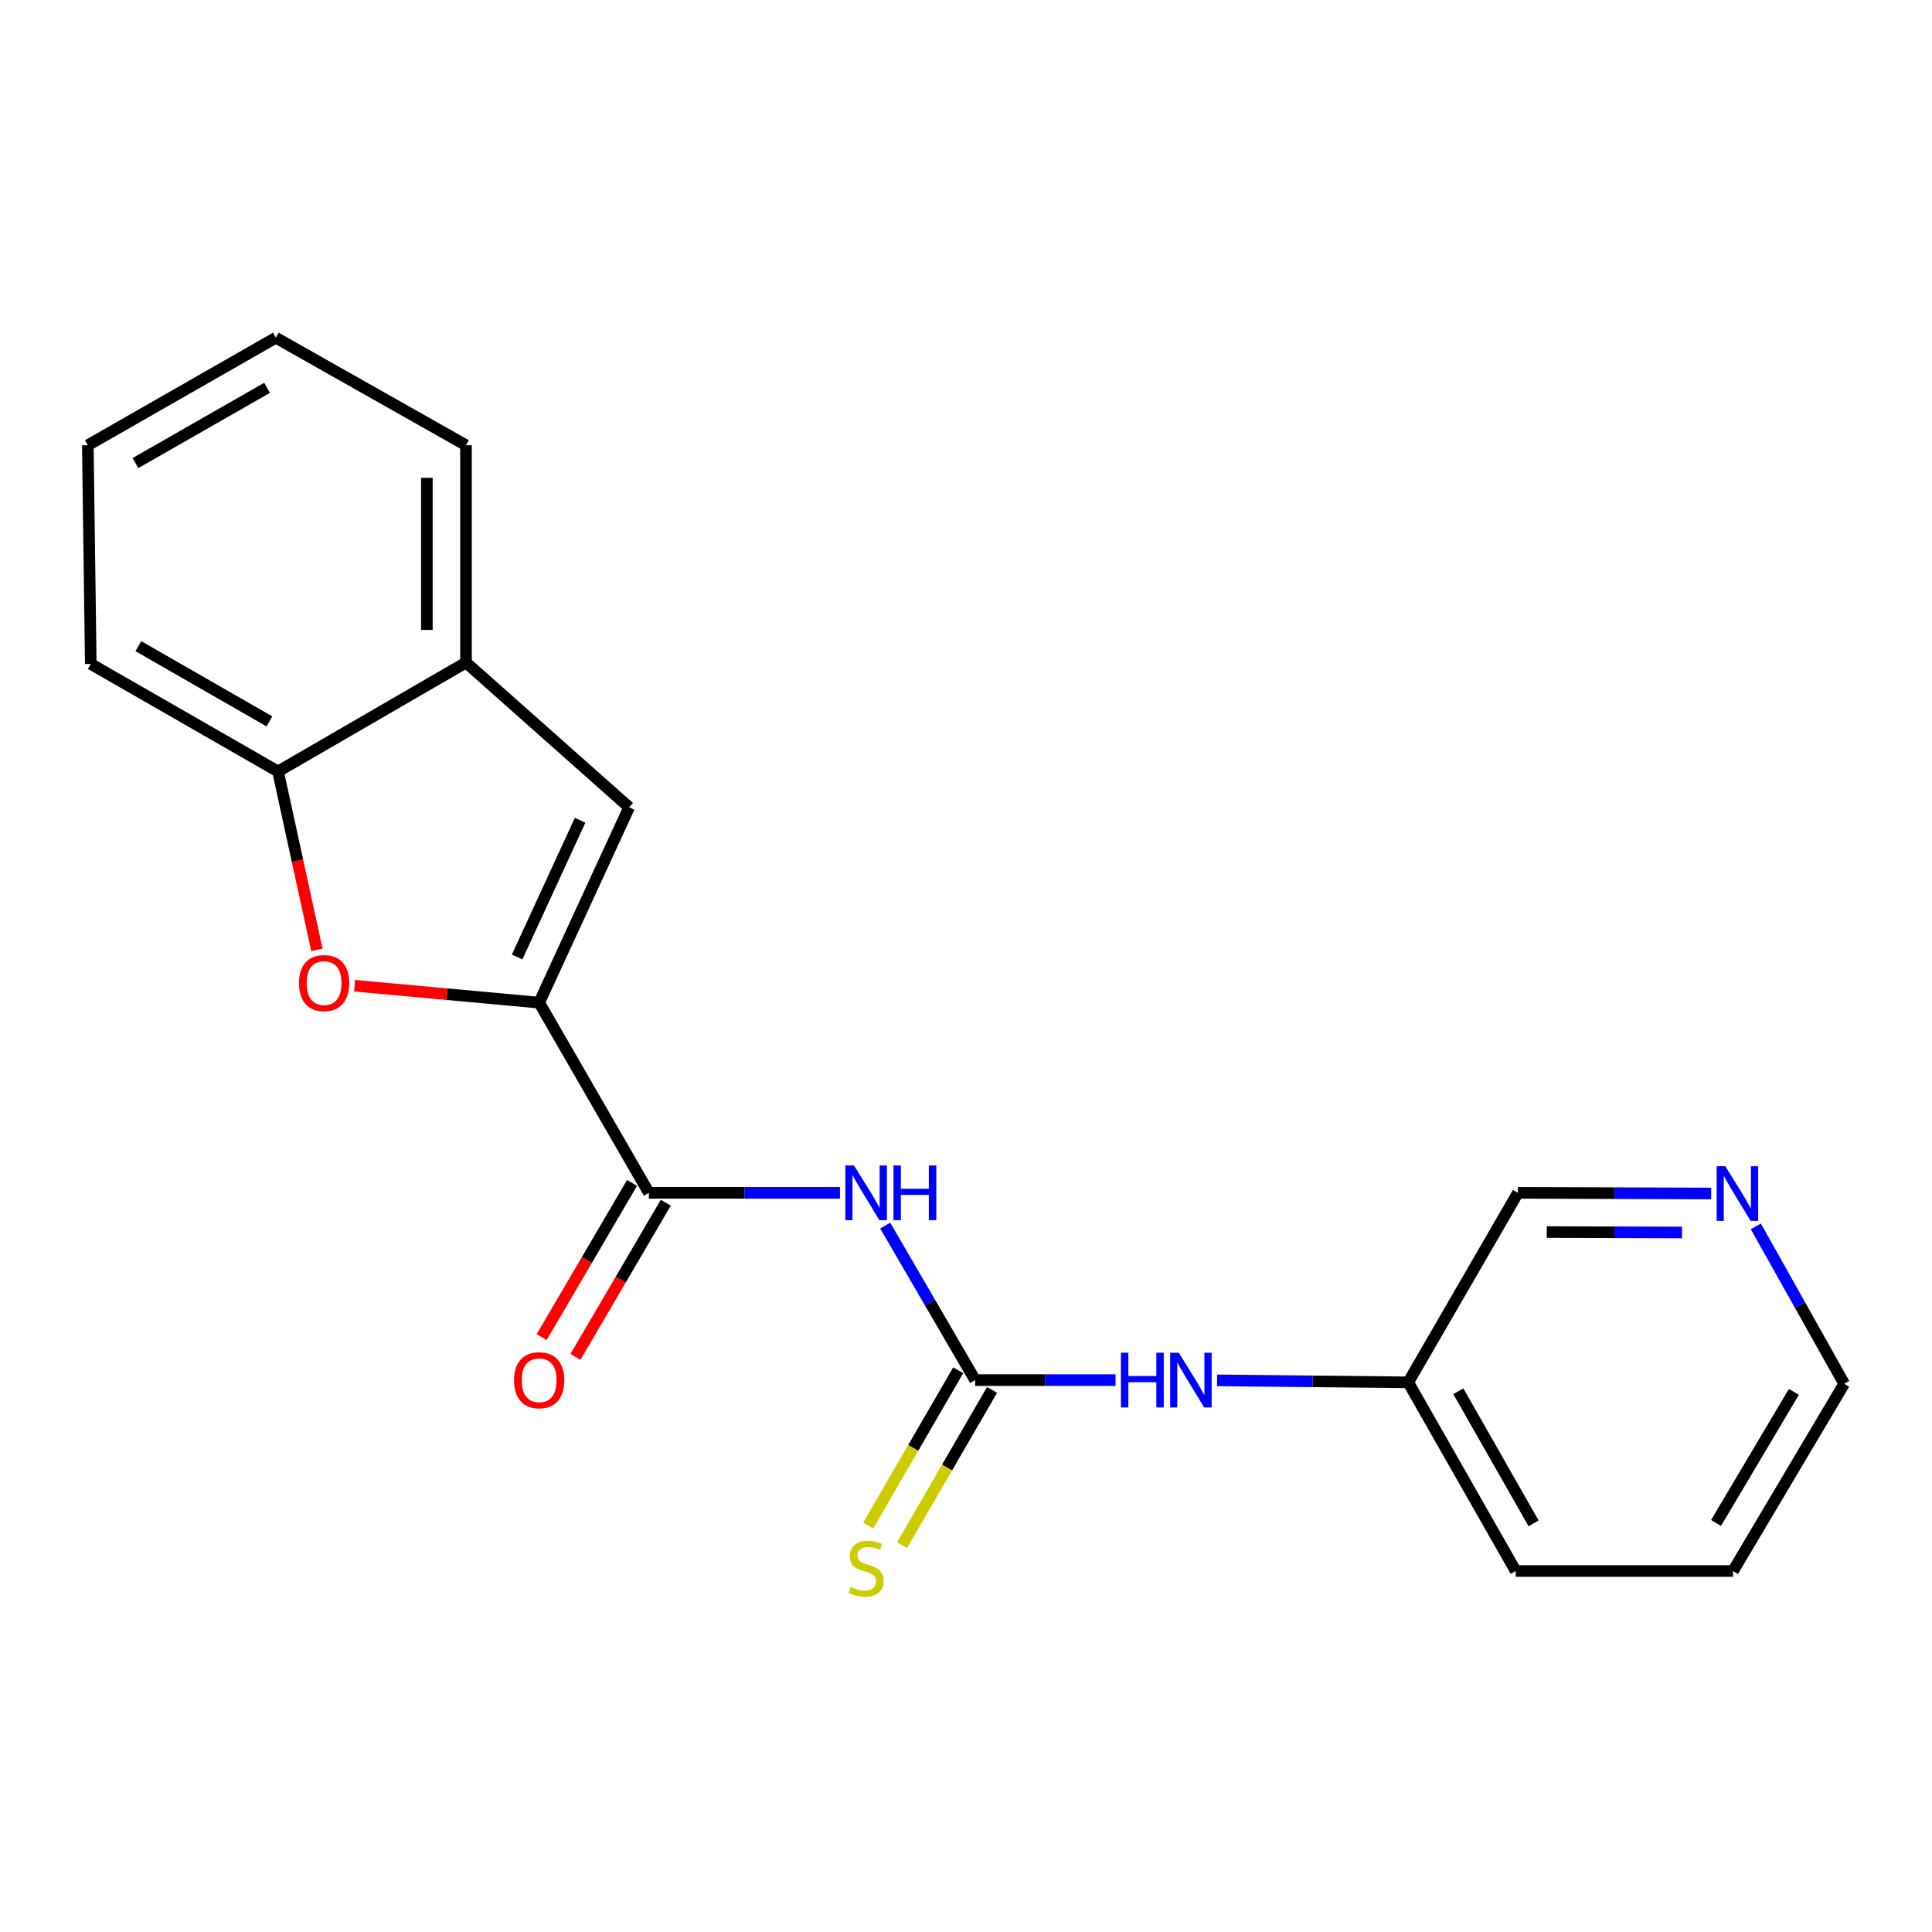 <?xml version='1.0' encoding='iso-8859-1'?>
<svg version='1.1' baseProfile='full'
              xmlns='http://www.w3.org/2000/svg'
                      xmlns:rdkit='http://www.rdkit.org/xml'
                      xmlns:xlink='http://www.w3.org/1999/xlink'
                  xml:space='preserve'
width='1000px' height='1000px' viewBox='0 0 1000 1000'>
<!-- END OF HEADER -->
<rect style='opacity:1.0;fill:#FFFFFF;stroke:none' width='1000' height='1000' x='0' y='0'> </rect>
<path class='bond-1' d='M 279.073,518.973 L 335.869,617.409' style='fill:none;fill-rule:evenodd;stroke:#000000;stroke-width:6px;stroke-linecap:butt;stroke-linejoin:miter;stroke-opacity:1' />
<path class='bond-3' d='M 279.073,518.973 L 231.311,514.59' style='fill:none;fill-rule:evenodd;stroke:#000000;stroke-width:6px;stroke-linecap:butt;stroke-linejoin:miter;stroke-opacity:1' />
<path class='bond-3' d='M 231.311,514.59 L 183.549,510.207' style='fill:none;fill-rule:evenodd;stroke:#FF0000;stroke-width:6px;stroke-linecap:butt;stroke-linejoin:miter;stroke-opacity:1' />
<path class='bond-4' d='M 279.073,518.973 L 325.641,417.871' style='fill:none;fill-rule:evenodd;stroke:#000000;stroke-width:6px;stroke-linecap:butt;stroke-linejoin:miter;stroke-opacity:1' />
<path class='bond-4' d='M 267.664,495.335 L 300.262,424.563' style='fill:none;fill-rule:evenodd;stroke:#000000;stroke-width:6px;stroke-linecap:butt;stroke-linejoin:miter;stroke-opacity:1' />
<path class='bond-0' d='M 434.761,617.409 L 385.315,617.409' style='fill:none;fill-rule:evenodd;stroke:#0000FF;stroke-width:6px;stroke-linecap:butt;stroke-linejoin:miter;stroke-opacity:1' />
<path class='bond-0' d='M 385.315,617.409 L 335.869,617.409' style='fill:none;fill-rule:evenodd;stroke:#000000;stroke-width:6px;stroke-linecap:butt;stroke-linejoin:miter;stroke-opacity:1' />
<path class='bond-2' d='M 458.185,634.373 L 481.455,674.355' style='fill:none;fill-rule:evenodd;stroke:#0000FF;stroke-width:6px;stroke-linecap:butt;stroke-linejoin:miter;stroke-opacity:1' />
<path class='bond-2' d='M 481.455,674.355 L 504.725,714.338' style='fill:none;fill-rule:evenodd;stroke:#000000;stroke-width:6px;stroke-linecap:butt;stroke-linejoin:miter;stroke-opacity:1' />
<path class='bond-9' d='M 327.132,612.29 L 303.752,652.19' style='fill:none;fill-rule:evenodd;stroke:#000000;stroke-width:6px;stroke-linecap:butt;stroke-linejoin:miter;stroke-opacity:1' />
<path class='bond-9' d='M 303.752,652.19 L 280.373,692.09' style='fill:none;fill-rule:evenodd;stroke:#FF0000;stroke-width:6px;stroke-linecap:butt;stroke-linejoin:miter;stroke-opacity:1' />
<path class='bond-9' d='M 344.605,622.529 L 321.226,662.429' style='fill:none;fill-rule:evenodd;stroke:#000000;stroke-width:6px;stroke-linecap:butt;stroke-linejoin:miter;stroke-opacity:1' />
<path class='bond-9' d='M 321.226,662.429 L 297.846,702.329' style='fill:none;fill-rule:evenodd;stroke:#FF0000;stroke-width:6px;stroke-linecap:butt;stroke-linejoin:miter;stroke-opacity:1' />
<path class='bond-7' d='M 504.725,714.338 L 541.064,714.338' style='fill:none;fill-rule:evenodd;stroke:#000000;stroke-width:6px;stroke-linecap:butt;stroke-linejoin:miter;stroke-opacity:1' />
<path class='bond-7' d='M 541.064,714.338 L 577.403,714.338' style='fill:none;fill-rule:evenodd;stroke:#0000FF;stroke-width:6px;stroke-linecap:butt;stroke-linejoin:miter;stroke-opacity:1' />
<path class='bond-8' d='M 495.965,709.26 L 472.666,749.455' style='fill:none;fill-rule:evenodd;stroke:#000000;stroke-width:6px;stroke-linecap:butt;stroke-linejoin:miter;stroke-opacity:1' />
<path class='bond-8' d='M 472.666,749.455 L 449.367,789.65' style='fill:none;fill-rule:evenodd;stroke:#CCCC00;stroke-width:6px;stroke-linecap:butt;stroke-linejoin:miter;stroke-opacity:1' />
<path class='bond-8' d='M 513.486,719.416 L 490.187,759.611' style='fill:none;fill-rule:evenodd;stroke:#000000;stroke-width:6px;stroke-linecap:butt;stroke-linejoin:miter;stroke-opacity:1' />
<path class='bond-8' d='M 490.187,759.611 L 466.888,799.806' style='fill:none;fill-rule:evenodd;stroke:#CCCC00;stroke-width:6px;stroke-linecap:butt;stroke-linejoin:miter;stroke-opacity:1' />
<path class='bond-5' d='M 164.023,491.637 L 153.963,445.472' style='fill:none;fill-rule:evenodd;stroke:#FF0000;stroke-width:6px;stroke-linecap:butt;stroke-linejoin:miter;stroke-opacity:1' />
<path class='bond-5' d='M 153.963,445.472 L 143.902,399.306' style='fill:none;fill-rule:evenodd;stroke:#000000;stroke-width:6px;stroke-linecap:butt;stroke-linejoin:miter;stroke-opacity:1' />
<path class='bond-6' d='M 325.641,417.871 L 241.202,342.916' style='fill:none;fill-rule:evenodd;stroke:#000000;stroke-width:6px;stroke-linecap:butt;stroke-linejoin:miter;stroke-opacity:1' />
<path class='bond-13' d='M 143.902,399.306 L 46.985,343.658' style='fill:none;fill-rule:evenodd;stroke:#000000;stroke-width:6px;stroke-linecap:butt;stroke-linejoin:miter;stroke-opacity:1' />
<path class='bond-13' d='M 139.449,373.396 L 71.606,334.443' style='fill:none;fill-rule:evenodd;stroke:#000000;stroke-width:6px;stroke-linecap:butt;stroke-linejoin:miter;stroke-opacity:1' />
<path class='bond-20' d='M 143.902,399.306 L 241.202,342.916' style='fill:none;fill-rule:evenodd;stroke:#000000;stroke-width:6px;stroke-linecap:butt;stroke-linejoin:miter;stroke-opacity:1' />
<path class='bond-14' d='M 241.202,342.916 L 241.202,230.461' style='fill:none;fill-rule:evenodd;stroke:#000000;stroke-width:6px;stroke-linecap:butt;stroke-linejoin:miter;stroke-opacity:1' />
<path class='bond-14' d='M 220.95,326.047 L 220.95,247.329' style='fill:none;fill-rule:evenodd;stroke:#000000;stroke-width:6px;stroke-linecap:butt;stroke-linejoin:miter;stroke-opacity:1' />
<path class='bond-11' d='M 629.967,714.477 L 679.43,714.987' style='fill:none;fill-rule:evenodd;stroke:#0000FF;stroke-width:6px;stroke-linecap:butt;stroke-linejoin:miter;stroke-opacity:1' />
<path class='bond-11' d='M 679.43,714.987 L 728.893,715.497' style='fill:none;fill-rule:evenodd;stroke:#000000;stroke-width:6px;stroke-linecap:butt;stroke-linejoin:miter;stroke-opacity:1' />
<path class='bond-10' d='M 885.7,617.746 L 835.689,617.578' style='fill:none;fill-rule:evenodd;stroke:#0000FF;stroke-width:6px;stroke-linecap:butt;stroke-linejoin:miter;stroke-opacity:1' />
<path class='bond-10' d='M 835.689,617.578 L 785.677,617.409' style='fill:none;fill-rule:evenodd;stroke:#000000;stroke-width:6px;stroke-linecap:butt;stroke-linejoin:miter;stroke-opacity:1' />
<path class='bond-10' d='M 870.628,637.948 L 835.62,637.83' style='fill:none;fill-rule:evenodd;stroke:#0000FF;stroke-width:6px;stroke-linecap:butt;stroke-linejoin:miter;stroke-opacity:1' />
<path class='bond-10' d='M 835.62,637.83 L 800.613,637.712' style='fill:none;fill-rule:evenodd;stroke:#000000;stroke-width:6px;stroke-linecap:butt;stroke-linejoin:miter;stroke-opacity:1' />
<path class='bond-22' d='M 908.813,634.774 L 931.679,675.507' style='fill:none;fill-rule:evenodd;stroke:#0000FF;stroke-width:6px;stroke-linecap:butt;stroke-linejoin:miter;stroke-opacity:1' />
<path class='bond-22' d='M 931.679,675.507 L 954.545,716.239' style='fill:none;fill-rule:evenodd;stroke:#000000;stroke-width:6px;stroke-linecap:butt;stroke-linejoin:miter;stroke-opacity:1' />
<path class='bond-12' d='M 728.893,715.497 L 785.677,617.409' style='fill:none;fill-rule:evenodd;stroke:#000000;stroke-width:6px;stroke-linecap:butt;stroke-linejoin:miter;stroke-opacity:1' />
<path class='bond-16' d='M 728.893,715.497 L 784.53,813.156' style='fill:none;fill-rule:evenodd;stroke:#000000;stroke-width:6px;stroke-linecap:butt;stroke-linejoin:miter;stroke-opacity:1' />
<path class='bond-16' d='M 754.835,720.121 L 793.781,788.483' style='fill:none;fill-rule:evenodd;stroke:#000000;stroke-width:6px;stroke-linecap:butt;stroke-linejoin:miter;stroke-opacity:1' />
<path class='bond-19' d='M 46.985,343.658 L 45.455,230.461' style='fill:none;fill-rule:evenodd;stroke:#000000;stroke-width:6px;stroke-linecap:butt;stroke-linejoin:miter;stroke-opacity:1' />
<path class='bond-18' d='M 241.202,230.461 L 142.766,174.813' style='fill:none;fill-rule:evenodd;stroke:#000000;stroke-width:6px;stroke-linecap:butt;stroke-linejoin:miter;stroke-opacity:1' />
<path class='bond-15' d='M 954.545,716.239 L 897.007,813.156' style='fill:none;fill-rule:evenodd;stroke:#000000;stroke-width:6px;stroke-linecap:butt;stroke-linejoin:miter;stroke-opacity:1' />
<path class='bond-15' d='M 928.5,720.438 L 888.224,788.28' style='fill:none;fill-rule:evenodd;stroke:#000000;stroke-width:6px;stroke-linecap:butt;stroke-linejoin:miter;stroke-opacity:1' />
<path class='bond-17' d='M 784.53,813.156 L 897.007,813.156' style='fill:none;fill-rule:evenodd;stroke:#000000;stroke-width:6px;stroke-linecap:butt;stroke-linejoin:miter;stroke-opacity:1' />
<path class='bond-21' d='M 142.766,174.813 L 45.455,230.461' style='fill:none;fill-rule:evenodd;stroke:#000000;stroke-width:6px;stroke-linecap:butt;stroke-linejoin:miter;stroke-opacity:1' />
<path class='bond-21' d='M 138.222,200.74 L 70.105,239.694' style='fill:none;fill-rule:evenodd;stroke:#000000;stroke-width:6px;stroke-linecap:butt;stroke-linejoin:miter;stroke-opacity:1' />
<path  class='atom-1' d='M 442.052 603.249
L 451.332 618.249
Q 452.252 619.729, 453.732 622.409
Q 455.212 625.089, 455.292 625.249
L 455.292 603.249
L 459.052 603.249
L 459.052 631.569
L 455.172 631.569
L 445.212 615.169
Q 444.052 613.249, 442.812 611.049
Q 441.612 608.849, 441.252 608.169
L 441.252 631.569
L 437.572 631.569
L 437.572 603.249
L 442.052 603.249
' fill='#0000FF'/>
<path  class='atom-1' d='M 462.452 603.249
L 466.292 603.249
L 466.292 615.289
L 480.772 615.289
L 480.772 603.249
L 484.612 603.249
L 484.612 631.569
L 480.772 631.569
L 480.772 618.489
L 466.292 618.489
L 466.292 631.569
L 462.452 631.569
L 462.452 603.249
' fill='#0000FF'/>
<path  class='atom-4' d='M 154.754 508.837
Q 154.754 502.037, 158.114 498.237
Q 161.474 494.437, 167.754 494.437
Q 174.034 494.437, 177.394 498.237
Q 180.754 502.037, 180.754 508.837
Q 180.754 515.717, 177.354 519.637
Q 173.954 523.517, 167.754 523.517
Q 161.514 523.517, 158.114 519.637
Q 154.754 515.757, 154.754 508.837
M 167.754 520.317
Q 172.074 520.317, 174.394 517.437
Q 176.754 514.517, 176.754 508.837
Q 176.754 503.277, 174.394 500.477
Q 172.074 497.637, 167.754 497.637
Q 163.434 497.637, 161.074 500.437
Q 158.754 503.237, 158.754 508.837
Q 158.754 514.557, 161.074 517.437
Q 163.434 520.317, 167.754 520.317
' fill='#FF0000'/>
<path  class='atom-8' d='M 580.195 700.178
L 584.035 700.178
L 584.035 712.218
L 598.515 712.218
L 598.515 700.178
L 602.355 700.178
L 602.355 728.498
L 598.515 728.498
L 598.515 715.418
L 584.035 715.418
L 584.035 728.498
L 580.195 728.498
L 580.195 700.178
' fill='#0000FF'/>
<path  class='atom-8' d='M 610.155 700.178
L 619.435 715.178
Q 620.355 716.658, 621.835 719.338
Q 623.315 722.018, 623.395 722.178
L 623.395 700.178
L 627.155 700.178
L 627.155 728.498
L 623.275 728.498
L 613.315 712.098
Q 612.155 710.178, 610.915 707.978
Q 609.715 705.778, 609.355 705.098
L 609.355 728.498
L 605.675 728.498
L 605.675 700.178
L 610.155 700.178
' fill='#0000FF'/>
<path  class='atom-9' d='M 440.312 821.38
Q 440.632 821.5, 441.952 822.06
Q 443.272 822.62, 444.712 822.98
Q 446.192 823.3, 447.632 823.3
Q 450.312 823.3, 451.872 822.02
Q 453.432 820.7, 453.432 818.42
Q 453.432 816.86, 452.632 815.9
Q 451.872 814.94, 450.672 814.42
Q 449.472 813.9, 447.472 813.3
Q 444.952 812.54, 443.432 811.82
Q 441.952 811.1, 440.872 809.58
Q 439.832 808.06, 439.832 805.5
Q 439.832 801.94, 442.232 799.74
Q 444.672 797.54, 449.472 797.54
Q 452.752 797.54, 456.472 799.1
L 455.552 802.18
Q 452.152 800.78, 449.592 800.78
Q 446.832 800.78, 445.312 801.94
Q 443.792 803.06, 443.832 805.02
Q 443.832 806.54, 444.592 807.46
Q 445.392 808.38, 446.512 808.9
Q 447.672 809.42, 449.592 810.02
Q 452.152 810.82, 453.672 811.62
Q 455.192 812.42, 456.272 814.06
Q 457.392 815.66, 457.392 818.42
Q 457.392 822.34, 454.752 824.46
Q 452.152 826.54, 447.792 826.54
Q 445.272 826.54, 443.352 825.98
Q 441.472 825.46, 439.232 824.54
L 440.312 821.38
' fill='#CCCC00'/>
<path  class='atom-10' d='M 266.073 714.418
Q 266.073 707.618, 269.433 703.818
Q 272.793 700.018, 279.073 700.018
Q 285.353 700.018, 288.713 703.818
Q 292.073 707.618, 292.073 714.418
Q 292.073 721.298, 288.673 725.218
Q 285.273 729.098, 279.073 729.098
Q 272.833 729.098, 269.433 725.218
Q 266.073 721.338, 266.073 714.418
M 279.073 725.898
Q 283.393 725.898, 285.713 723.018
Q 288.073 720.098, 288.073 714.418
Q 288.073 708.858, 285.713 706.058
Q 283.393 703.218, 279.073 703.218
Q 274.753 703.218, 272.393 706.018
Q 270.073 708.818, 270.073 714.418
Q 270.073 720.138, 272.393 723.018
Q 274.753 725.898, 279.073 725.898
' fill='#FF0000'/>
<path  class='atom-11' d='M 893.02 603.632
L 902.3 618.632
Q 903.22 620.112, 904.7 622.792
Q 906.18 625.472, 906.26 625.632
L 906.26 603.632
L 910.02 603.632
L 910.02 631.952
L 906.14 631.952
L 896.18 615.552
Q 895.02 613.632, 893.78 611.432
Q 892.58 609.232, 892.22 608.552
L 892.22 631.952
L 888.54 631.952
L 888.54 603.632
L 893.02 603.632
' fill='#0000FF'/>
</svg>
